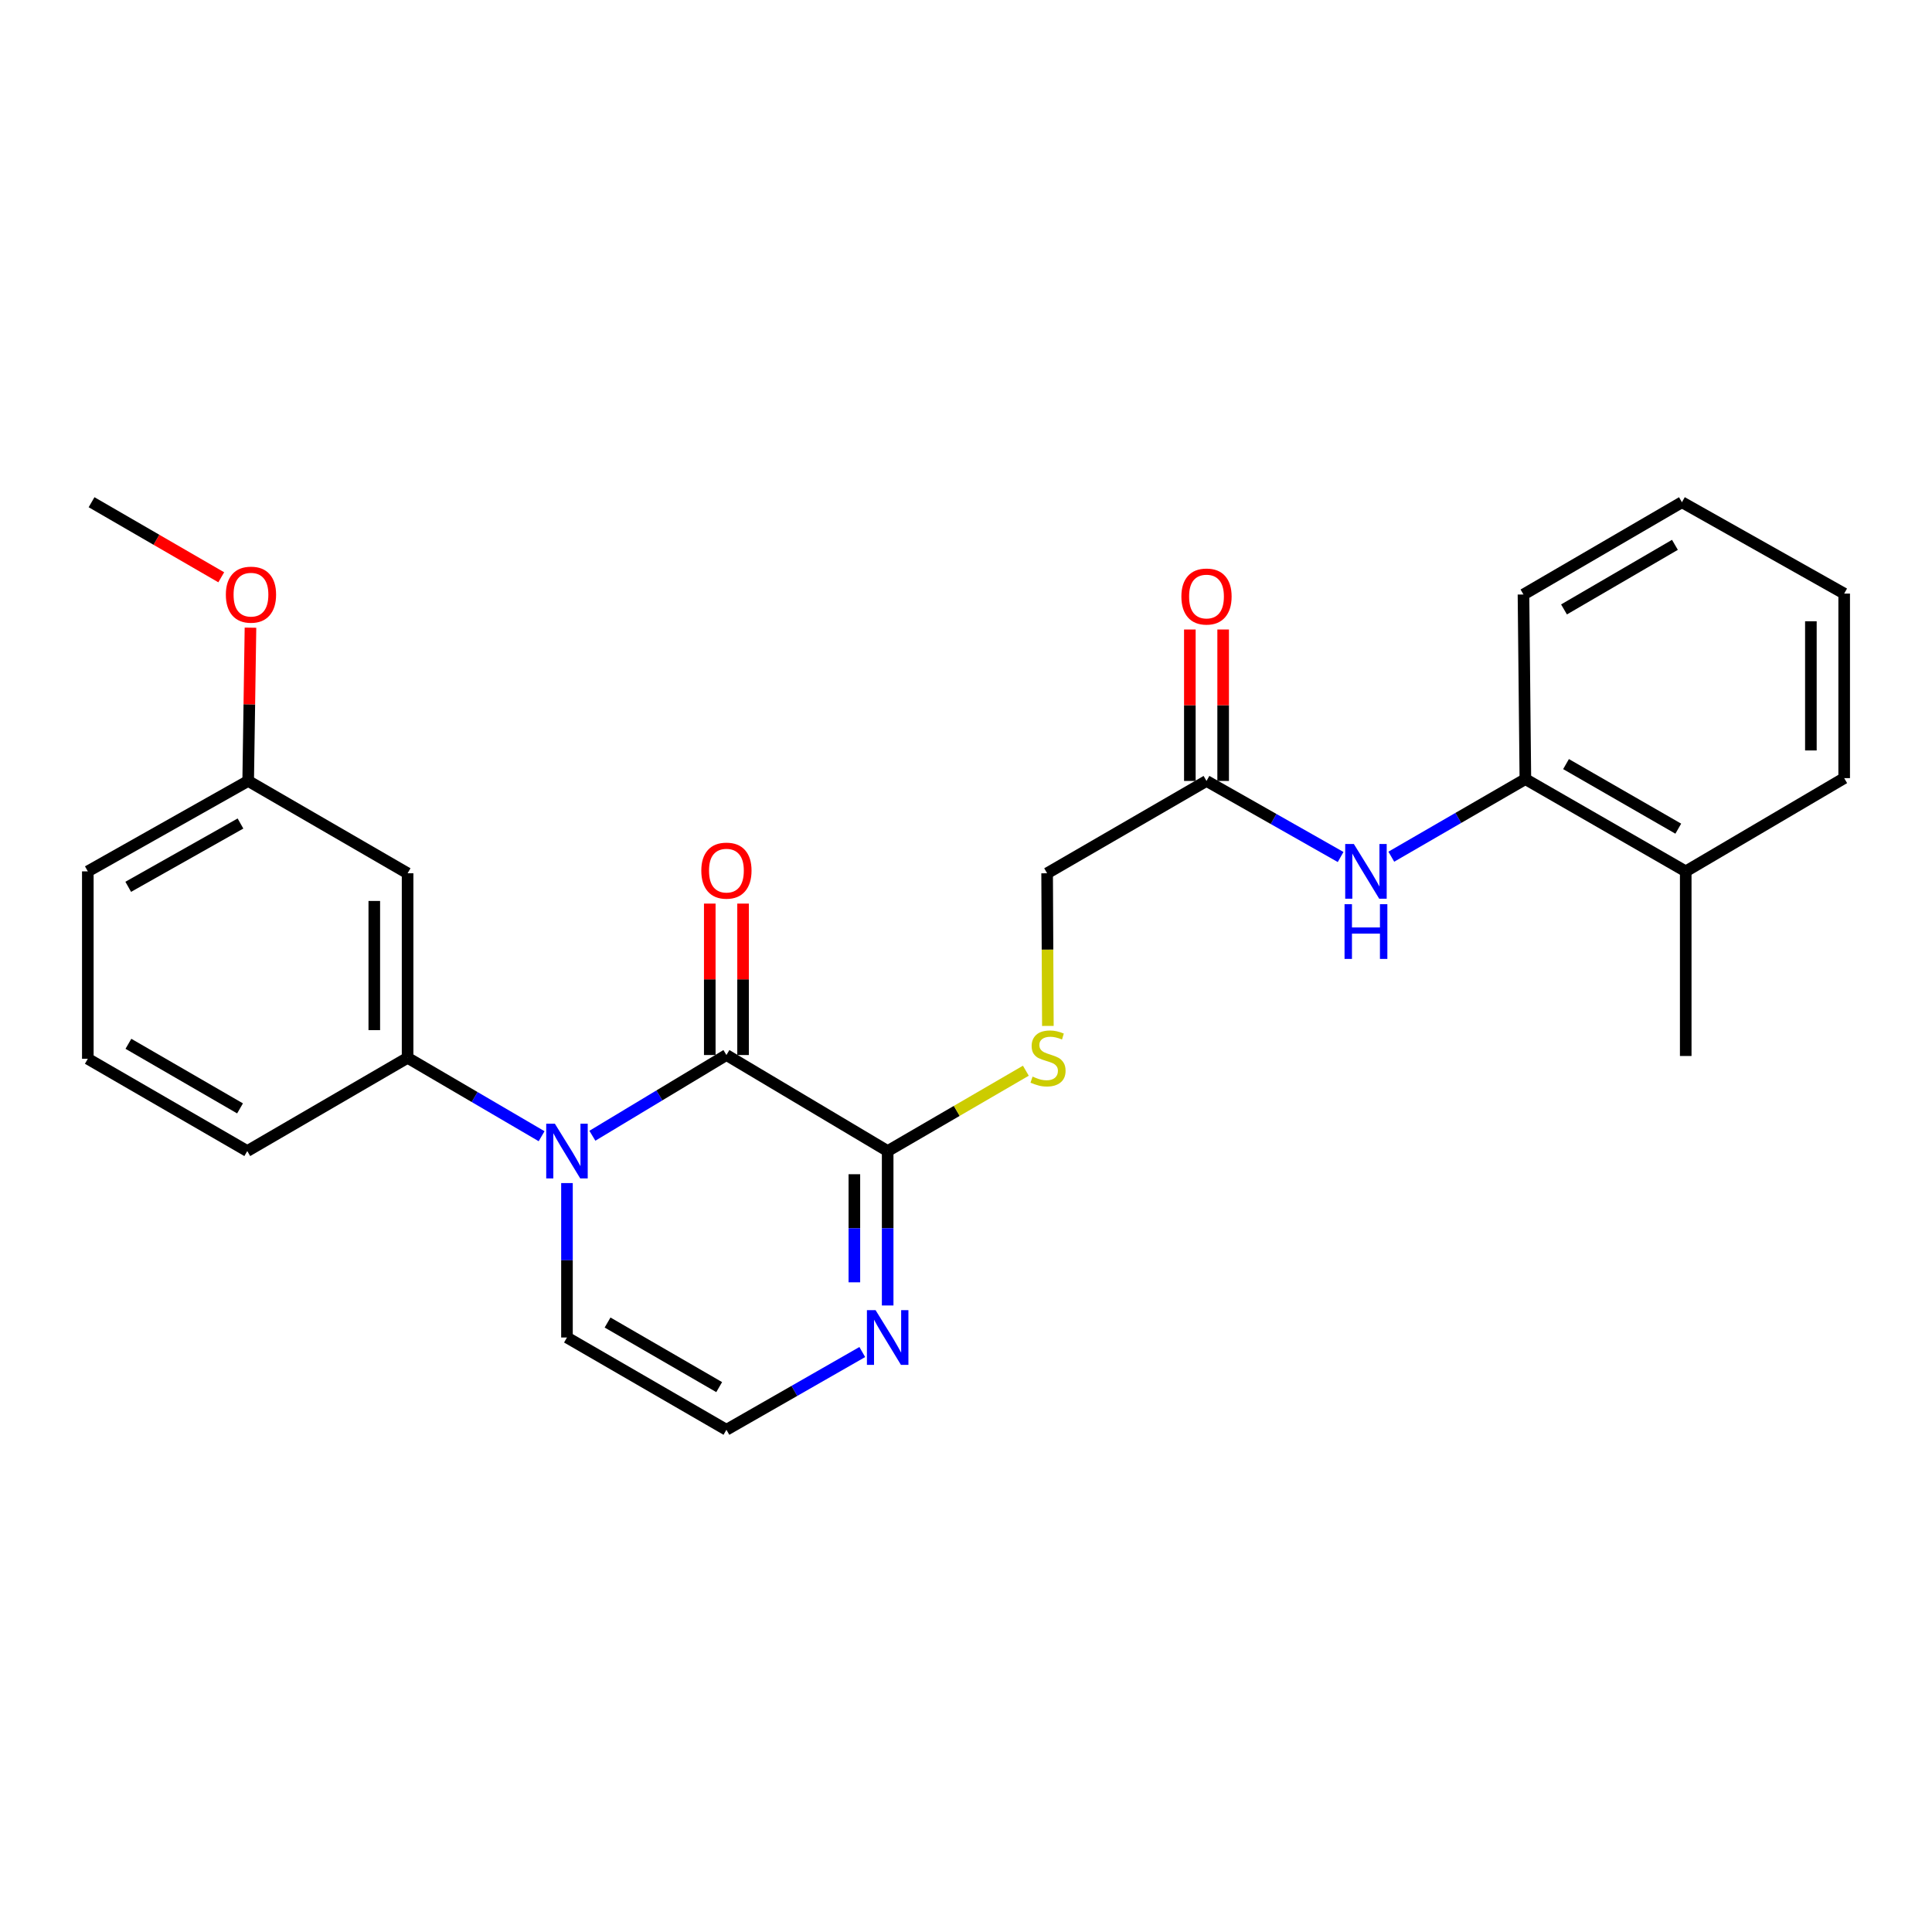 <?xml version='1.0' encoding='iso-8859-1'?>
<svg version='1.1' baseProfile='full'
              xmlns='http://www.w3.org/2000/svg'
                      xmlns:rdkit='http://www.rdkit.org/xml'
                      xmlns:xlink='http://www.w3.org/1999/xlink'
                  xml:space='preserve'
width='1000px' height='1000px' viewBox='0 0 1000 1000'>
<!-- END OF HEADER -->
<rect style='opacity:1.0;fill:#FFFFFF;stroke:none' width='1000' height='1000' x='0' y='0'> </rect>
<path class='bond-0' d='M 306.612,587.866 L 341.304,566.972' style='fill:none;fill-rule:evenodd;stroke:#0000FF;stroke-width:6px;stroke-linecap:butt;stroke-linejoin:miter;stroke-opacity:1' />
<path class='bond-0' d='M 341.304,566.972 L 375.996,546.078' style='fill:none;fill-rule:evenodd;stroke:#000000;stroke-width:6px;stroke-linecap:butt;stroke-linejoin:miter;stroke-opacity:1' />
<path class='bond-2' d='M 280.334,588.104 L 245.652,567.814' style='fill:none;fill-rule:evenodd;stroke:#0000FF;stroke-width:6px;stroke-linecap:butt;stroke-linejoin:miter;stroke-opacity:1' />
<path class='bond-2' d='M 245.652,567.814 L 210.969,547.524' style='fill:none;fill-rule:evenodd;stroke:#000000;stroke-width:6px;stroke-linecap:butt;stroke-linejoin:miter;stroke-opacity:1' />
<path class='bond-6' d='M 293.463,612.358 L 293.463,652.323' style='fill:none;fill-rule:evenodd;stroke:#0000FF;stroke-width:6px;stroke-linecap:butt;stroke-linejoin:miter;stroke-opacity:1' />
<path class='bond-6' d='M 293.463,652.323 L 293.463,692.288' style='fill:none;fill-rule:evenodd;stroke:#000000;stroke-width:6px;stroke-linecap:butt;stroke-linejoin:miter;stroke-opacity:1' />
<path class='bond-1' d='M 375.996,546.078 L 459.457,595.785' style='fill:none;fill-rule:evenodd;stroke:#000000;stroke-width:6px;stroke-linecap:butt;stroke-linejoin:miter;stroke-opacity:1' />
<path class='bond-11' d='M 384.614,546.078 L 384.614,506.889' style='fill:none;fill-rule:evenodd;stroke:#000000;stroke-width:6px;stroke-linecap:butt;stroke-linejoin:miter;stroke-opacity:1' />
<path class='bond-11' d='M 384.614,506.889 L 384.614,467.7' style='fill:none;fill-rule:evenodd;stroke:#FF0000;stroke-width:6px;stroke-linecap:butt;stroke-linejoin:miter;stroke-opacity:1' />
<path class='bond-11' d='M 367.378,546.078 L 367.378,506.889' style='fill:none;fill-rule:evenodd;stroke:#000000;stroke-width:6px;stroke-linecap:butt;stroke-linejoin:miter;stroke-opacity:1' />
<path class='bond-11' d='M 367.378,506.889 L 367.378,467.7' style='fill:none;fill-rule:evenodd;stroke:#FF0000;stroke-width:6px;stroke-linecap:butt;stroke-linejoin:miter;stroke-opacity:1' />
<path class='bond-5' d='M 459.457,595.785 L 495.217,574.992' style='fill:none;fill-rule:evenodd;stroke:#000000;stroke-width:6px;stroke-linecap:butt;stroke-linejoin:miter;stroke-opacity:1' />
<path class='bond-5' d='M 495.217,574.992 L 530.978,554.199' style='fill:none;fill-rule:evenodd;stroke:#CCCC00;stroke-width:6px;stroke-linecap:butt;stroke-linejoin:miter;stroke-opacity:1' />
<path class='bond-26' d='M 459.457,595.785 L 459.457,635.75' style='fill:none;fill-rule:evenodd;stroke:#000000;stroke-width:6px;stroke-linecap:butt;stroke-linejoin:miter;stroke-opacity:1' />
<path class='bond-26' d='M 459.457,635.75 L 459.457,675.716' style='fill:none;fill-rule:evenodd;stroke:#0000FF;stroke-width:6px;stroke-linecap:butt;stroke-linejoin:miter;stroke-opacity:1' />
<path class='bond-26' d='M 442.221,607.775 L 442.221,635.75' style='fill:none;fill-rule:evenodd;stroke:#000000;stroke-width:6px;stroke-linecap:butt;stroke-linejoin:miter;stroke-opacity:1' />
<path class='bond-26' d='M 442.221,635.75 L 442.221,663.726' style='fill:none;fill-rule:evenodd;stroke:#0000FF;stroke-width:6px;stroke-linecap:butt;stroke-linejoin:miter;stroke-opacity:1' />
<path class='bond-9' d='M 210.969,547.524 L 210.969,452.007' style='fill:none;fill-rule:evenodd;stroke:#000000;stroke-width:6px;stroke-linecap:butt;stroke-linejoin:miter;stroke-opacity:1' />
<path class='bond-9' d='M 193.733,533.196 L 193.733,466.334' style='fill:none;fill-rule:evenodd;stroke:#000000;stroke-width:6px;stroke-linecap:butt;stroke-linejoin:miter;stroke-opacity:1' />
<path class='bond-16' d='M 210.969,547.524 L 127.987,595.785' style='fill:none;fill-rule:evenodd;stroke:#000000;stroke-width:6px;stroke-linecap:butt;stroke-linejoin:miter;stroke-opacity:1' />
<path class='bond-3' d='M 446.313,699.81 L 411.154,719.931' style='fill:none;fill-rule:evenodd;stroke:#0000FF;stroke-width:6px;stroke-linecap:butt;stroke-linejoin:miter;stroke-opacity:1' />
<path class='bond-3' d='M 411.154,719.931 L 375.996,740.051' style='fill:none;fill-rule:evenodd;stroke:#000000;stroke-width:6px;stroke-linecap:butt;stroke-linejoin:miter;stroke-opacity:1' />
<path class='bond-4' d='M 693.903,443.585 L 659.193,423.9' style='fill:none;fill-rule:evenodd;stroke:#0000FF;stroke-width:6px;stroke-linecap:butt;stroke-linejoin:miter;stroke-opacity:1' />
<path class='bond-4' d='M 659.193,423.9 L 624.483,404.215' style='fill:none;fill-rule:evenodd;stroke:#000000;stroke-width:6px;stroke-linecap:butt;stroke-linejoin:miter;stroke-opacity:1' />
<path class='bond-10' d='M 720.139,443.426 L 754.834,423.346' style='fill:none;fill-rule:evenodd;stroke:#0000FF;stroke-width:6px;stroke-linecap:butt;stroke-linejoin:miter;stroke-opacity:1' />
<path class='bond-10' d='M 754.834,423.346 L 789.529,403.267' style='fill:none;fill-rule:evenodd;stroke:#000000;stroke-width:6px;stroke-linecap:butt;stroke-linejoin:miter;stroke-opacity:1' />
<path class='bond-14' d='M 542.377,531.016 L 542.183,491.511' style='fill:none;fill-rule:evenodd;stroke:#CCCC00;stroke-width:6px;stroke-linecap:butt;stroke-linejoin:miter;stroke-opacity:1' />
<path class='bond-14' d='M 542.183,491.511 L 541.989,452.007' style='fill:none;fill-rule:evenodd;stroke:#000000;stroke-width:6px;stroke-linecap:butt;stroke-linejoin:miter;stroke-opacity:1' />
<path class='bond-8' d='M 293.463,692.288 L 375.996,740.051' style='fill:none;fill-rule:evenodd;stroke:#000000;stroke-width:6px;stroke-linecap:butt;stroke-linejoin:miter;stroke-opacity:1' />
<path class='bond-8' d='M 314.477,684.535 L 372.249,717.969' style='fill:none;fill-rule:evenodd;stroke:#000000;stroke-width:6px;stroke-linecap:butt;stroke-linejoin:miter;stroke-opacity:1' />
<path class='bond-7' d='M 624.483,404.215 L 541.989,452.007' style='fill:none;fill-rule:evenodd;stroke:#000000;stroke-width:6px;stroke-linecap:butt;stroke-linejoin:miter;stroke-opacity:1' />
<path class='bond-12' d='M 633.101,404.215 L 633.101,365.021' style='fill:none;fill-rule:evenodd;stroke:#000000;stroke-width:6px;stroke-linecap:butt;stroke-linejoin:miter;stroke-opacity:1' />
<path class='bond-12' d='M 633.101,365.021 L 633.101,325.827' style='fill:none;fill-rule:evenodd;stroke:#FF0000;stroke-width:6px;stroke-linecap:butt;stroke-linejoin:miter;stroke-opacity:1' />
<path class='bond-12' d='M 615.865,404.215 L 615.865,365.021' style='fill:none;fill-rule:evenodd;stroke:#000000;stroke-width:6px;stroke-linecap:butt;stroke-linejoin:miter;stroke-opacity:1' />
<path class='bond-12' d='M 615.865,365.021 L 615.865,325.827' style='fill:none;fill-rule:evenodd;stroke:#FF0000;stroke-width:6px;stroke-linecap:butt;stroke-linejoin:miter;stroke-opacity:1' />
<path class='bond-15' d='M 210.969,452.007 L 128.456,404.215' style='fill:none;fill-rule:evenodd;stroke:#000000;stroke-width:6px;stroke-linecap:butt;stroke-linejoin:miter;stroke-opacity:1' />
<path class='bond-13' d='M 789.529,403.267 L 872.53,451.021' style='fill:none;fill-rule:evenodd;stroke:#000000;stroke-width:6px;stroke-linecap:butt;stroke-linejoin:miter;stroke-opacity:1' />
<path class='bond-13' d='M 810.574,395.49 L 868.675,428.918' style='fill:none;fill-rule:evenodd;stroke:#000000;stroke-width:6px;stroke-linecap:butt;stroke-linejoin:miter;stroke-opacity:1' />
<path class='bond-19' d='M 789.529,403.267 L 788.552,307.712' style='fill:none;fill-rule:evenodd;stroke:#000000;stroke-width:6px;stroke-linecap:butt;stroke-linejoin:miter;stroke-opacity:1' />
<path class='bond-20' d='M 872.53,451.021 L 872.53,546.576' style='fill:none;fill-rule:evenodd;stroke:#000000;stroke-width:6px;stroke-linecap:butt;stroke-linejoin:miter;stroke-opacity:1' />
<path class='bond-21' d='M 872.53,451.021 L 954.545,402.76' style='fill:none;fill-rule:evenodd;stroke:#000000;stroke-width:6px;stroke-linecap:butt;stroke-linejoin:miter;stroke-opacity:1' />
<path class='bond-17' d='M 128.456,404.215 L 129.05,364.55' style='fill:none;fill-rule:evenodd;stroke:#000000;stroke-width:6px;stroke-linecap:butt;stroke-linejoin:miter;stroke-opacity:1' />
<path class='bond-17' d='M 129.05,364.55 L 129.645,324.885' style='fill:none;fill-rule:evenodd;stroke:#FF0000;stroke-width:6px;stroke-linecap:butt;stroke-linejoin:miter;stroke-opacity:1' />
<path class='bond-27' d='M 128.456,404.215 L 45.455,451.021' style='fill:none;fill-rule:evenodd;stroke:#000000;stroke-width:6px;stroke-linecap:butt;stroke-linejoin:miter;stroke-opacity:1' />
<path class='bond-27' d='M 124.472,426.249 L 66.371,459.013' style='fill:none;fill-rule:evenodd;stroke:#000000;stroke-width:6px;stroke-linecap:butt;stroke-linejoin:miter;stroke-opacity:1' />
<path class='bond-18' d='M 127.987,595.785 L 45.455,548.022' style='fill:none;fill-rule:evenodd;stroke:#000000;stroke-width:6px;stroke-linecap:butt;stroke-linejoin:miter;stroke-opacity:1' />
<path class='bond-18' d='M 124.24,573.702 L 66.468,540.268' style='fill:none;fill-rule:evenodd;stroke:#000000;stroke-width:6px;stroke-linecap:butt;stroke-linejoin:miter;stroke-opacity:1' />
<path class='bond-23' d='M 114.518,298.807 L 80.954,279.378' style='fill:none;fill-rule:evenodd;stroke:#FF0000;stroke-width:6px;stroke-linecap:butt;stroke-linejoin:miter;stroke-opacity:1' />
<path class='bond-23' d='M 80.954,279.378 L 47.389,259.949' style='fill:none;fill-rule:evenodd;stroke:#000000;stroke-width:6px;stroke-linecap:butt;stroke-linejoin:miter;stroke-opacity:1' />
<path class='bond-22' d='M 45.455,548.022 L 45.455,451.021' style='fill:none;fill-rule:evenodd;stroke:#000000;stroke-width:6px;stroke-linecap:butt;stroke-linejoin:miter;stroke-opacity:1' />
<path class='bond-24' d='M 788.552,307.712 L 870.567,259.949' style='fill:none;fill-rule:evenodd;stroke:#000000;stroke-width:6px;stroke-linecap:butt;stroke-linejoin:miter;stroke-opacity:1' />
<path class='bond-24' d='M 809.528,315.442 L 866.939,282.008' style='fill:none;fill-rule:evenodd;stroke:#000000;stroke-width:6px;stroke-linecap:butt;stroke-linejoin:miter;stroke-opacity:1' />
<path class='bond-28' d='M 954.545,402.76 L 954.545,307.243' style='fill:none;fill-rule:evenodd;stroke:#000000;stroke-width:6px;stroke-linecap:butt;stroke-linejoin:miter;stroke-opacity:1' />
<path class='bond-28' d='M 937.309,388.432 L 937.309,321.57' style='fill:none;fill-rule:evenodd;stroke:#000000;stroke-width:6px;stroke-linecap:butt;stroke-linejoin:miter;stroke-opacity:1' />
<path class='bond-25' d='M 870.567,259.949 L 954.545,307.243' style='fill:none;fill-rule:evenodd;stroke:#000000;stroke-width:6px;stroke-linecap:butt;stroke-linejoin:miter;stroke-opacity:1' />
<path  class='atom-0' d='M 287.203 581.625
L 296.483 596.625
Q 297.403 598.105, 298.883 600.785
Q 300.363 603.465, 300.443 603.625
L 300.443 581.625
L 304.203 581.625
L 304.203 609.945
L 300.323 609.945
L 290.363 593.545
Q 289.203 591.625, 287.963 589.425
Q 286.763 587.225, 286.403 586.545
L 286.403 609.945
L 282.723 609.945
L 282.723 581.625
L 287.203 581.625
' fill='#0000FF'/>
<path  class='atom-4' d='M 453.197 678.128
L 462.477 693.128
Q 463.397 694.608, 464.877 697.288
Q 466.357 699.968, 466.437 700.128
L 466.437 678.128
L 470.197 678.128
L 470.197 706.448
L 466.317 706.448
L 456.357 690.048
Q 455.197 688.128, 453.957 685.928
Q 452.757 683.728, 452.397 683.048
L 452.397 706.448
L 448.717 706.448
L 448.717 678.128
L 453.197 678.128
' fill='#0000FF'/>
<path  class='atom-5' d='M 700.755 436.861
L 710.035 451.861
Q 710.955 453.341, 712.435 456.021
Q 713.915 458.701, 713.995 458.861
L 713.995 436.861
L 717.755 436.861
L 717.755 465.181
L 713.875 465.181
L 703.915 448.781
Q 702.755 446.861, 701.515 444.661
Q 700.315 442.461, 699.955 441.781
L 699.955 465.181
L 696.275 465.181
L 696.275 436.861
L 700.755 436.861
' fill='#0000FF'/>
<path  class='atom-5' d='M 695.935 468.013
L 699.775 468.013
L 699.775 480.053
L 714.255 480.053
L 714.255 468.013
L 718.095 468.013
L 718.095 496.333
L 714.255 496.333
L 714.255 483.253
L 699.775 483.253
L 699.775 496.333
L 695.935 496.333
L 695.935 468.013
' fill='#0000FF'/>
<path  class='atom-6' d='M 534.458 557.244
Q 534.778 557.364, 536.098 557.924
Q 537.418 558.484, 538.858 558.844
Q 540.338 559.164, 541.778 559.164
Q 544.458 559.164, 546.018 557.884
Q 547.578 556.564, 547.578 554.284
Q 547.578 552.724, 546.778 551.764
Q 546.018 550.804, 544.818 550.284
Q 543.618 549.764, 541.618 549.164
Q 539.098 548.404, 537.578 547.684
Q 536.098 546.964, 535.018 545.444
Q 533.978 543.924, 533.978 541.364
Q 533.978 537.804, 536.378 535.604
Q 538.818 533.404, 543.618 533.404
Q 546.898 533.404, 550.618 534.964
L 549.698 538.044
Q 546.298 536.644, 543.738 536.644
Q 540.978 536.644, 539.458 537.804
Q 537.938 538.924, 537.978 540.884
Q 537.978 542.404, 538.738 543.324
Q 539.538 544.244, 540.658 544.764
Q 541.818 545.284, 543.738 545.884
Q 546.298 546.684, 547.818 547.484
Q 549.338 548.284, 550.418 549.924
Q 551.538 551.524, 551.538 554.284
Q 551.538 558.204, 548.898 560.324
Q 546.298 562.404, 541.938 562.404
Q 539.418 562.404, 537.498 561.844
Q 535.618 561.324, 533.378 560.404
L 534.458 557.244
' fill='#CCCC00'/>
<path  class='atom-12' d='M 362.996 450.631
Q 362.996 443.831, 366.356 440.031
Q 369.716 436.231, 375.996 436.231
Q 382.276 436.231, 385.636 440.031
Q 388.996 443.831, 388.996 450.631
Q 388.996 457.511, 385.596 461.431
Q 382.196 465.311, 375.996 465.311
Q 369.756 465.311, 366.356 461.431
Q 362.996 457.551, 362.996 450.631
M 375.996 462.111
Q 380.316 462.111, 382.636 459.231
Q 384.996 456.311, 384.996 450.631
Q 384.996 445.071, 382.636 442.271
Q 380.316 439.431, 375.996 439.431
Q 371.676 439.431, 369.316 442.231
Q 366.996 445.031, 366.996 450.631
Q 366.996 456.351, 369.316 459.231
Q 371.676 462.111, 375.996 462.111
' fill='#FF0000'/>
<path  class='atom-13' d='M 611.483 308.759
Q 611.483 301.959, 614.843 298.159
Q 618.203 294.359, 624.483 294.359
Q 630.763 294.359, 634.123 298.159
Q 637.483 301.959, 637.483 308.759
Q 637.483 315.639, 634.083 319.559
Q 630.683 323.439, 624.483 323.439
Q 618.243 323.439, 614.843 319.559
Q 611.483 315.679, 611.483 308.759
M 624.483 320.239
Q 628.803 320.239, 631.123 317.359
Q 633.483 314.439, 633.483 308.759
Q 633.483 303.199, 631.123 300.399
Q 628.803 297.559, 624.483 297.559
Q 620.163 297.559, 617.803 300.359
Q 615.483 303.159, 615.483 308.759
Q 615.483 314.479, 617.803 317.359
Q 620.163 320.239, 624.483 320.239
' fill='#FF0000'/>
<path  class='atom-18' d='M 116.902 307.792
Q 116.902 300.992, 120.262 297.192
Q 123.622 293.392, 129.902 293.392
Q 136.182 293.392, 139.542 297.192
Q 142.902 300.992, 142.902 307.792
Q 142.902 314.672, 139.502 318.592
Q 136.102 322.472, 129.902 322.472
Q 123.662 322.472, 120.262 318.592
Q 116.902 314.712, 116.902 307.792
M 129.902 319.272
Q 134.222 319.272, 136.542 316.392
Q 138.902 313.472, 138.902 307.792
Q 138.902 302.232, 136.542 299.432
Q 134.222 296.592, 129.902 296.592
Q 125.582 296.592, 123.222 299.392
Q 120.902 302.192, 120.902 307.792
Q 120.902 313.512, 123.222 316.392
Q 125.582 319.272, 129.902 319.272
' fill='#FF0000'/>
</svg>
